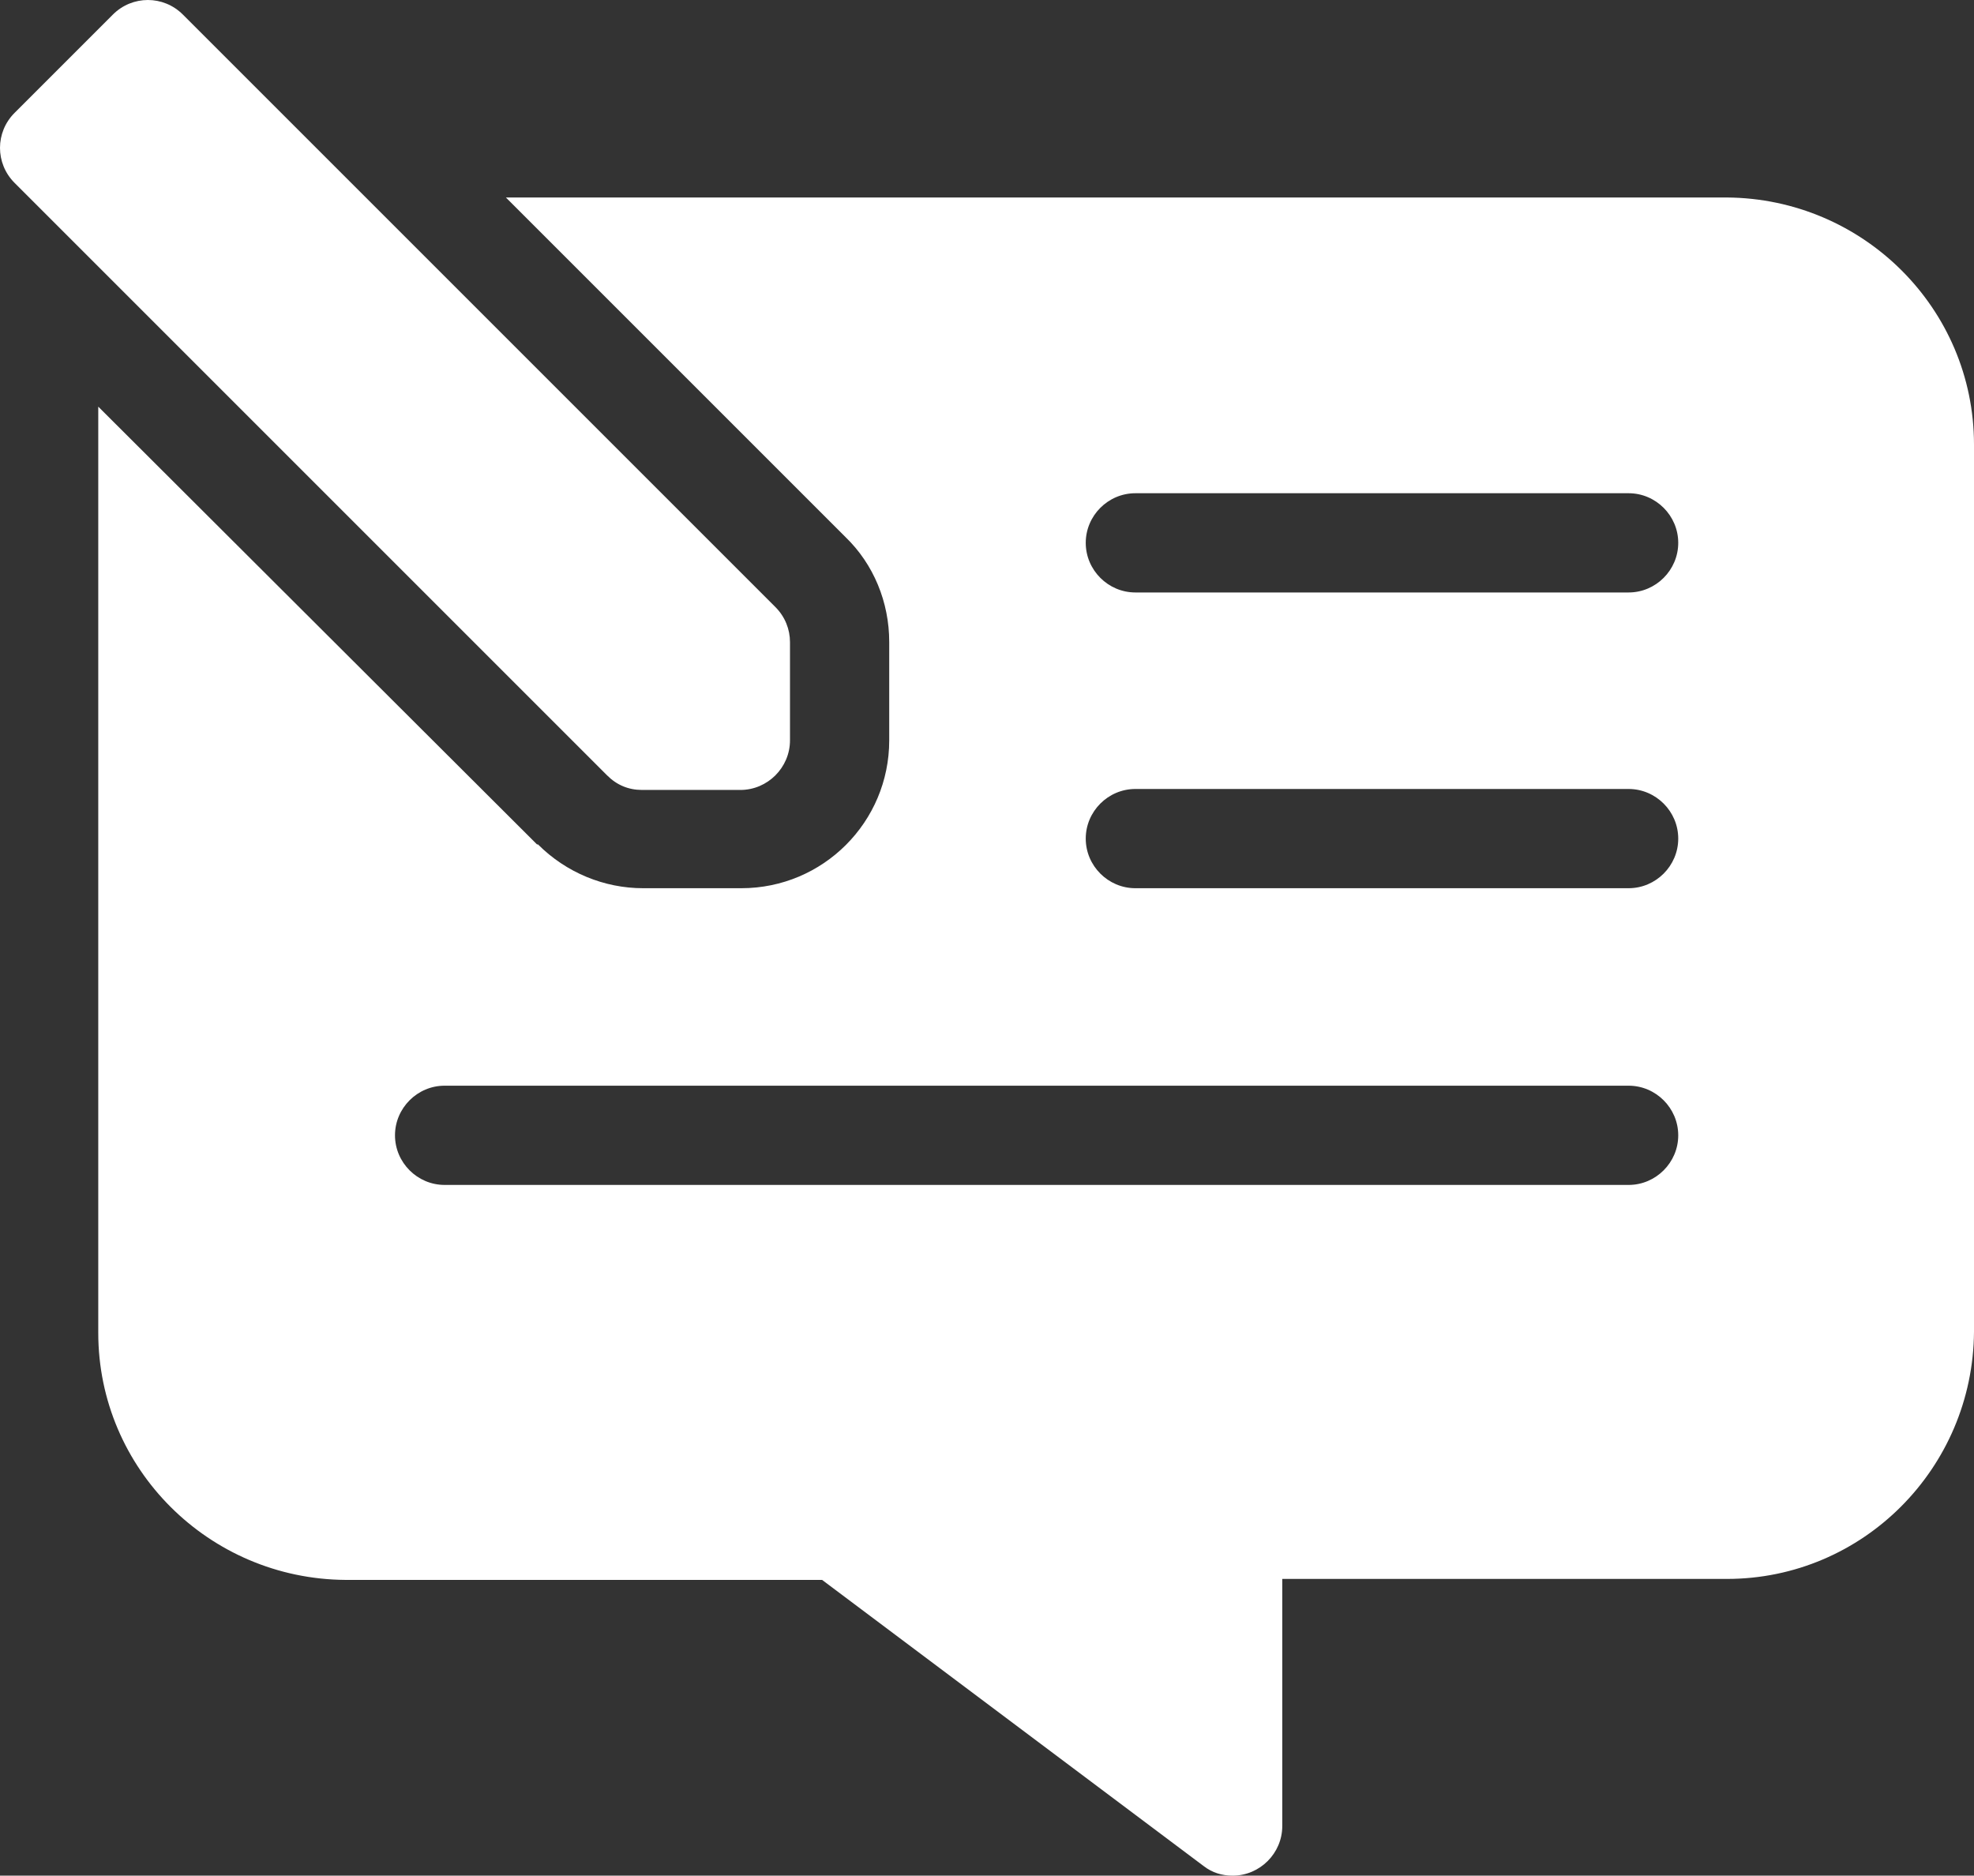 <?xml version="1.0" encoding="UTF-8"?>
<svg id="_レイヤー_2" data-name="レイヤー 2" xmlns="http://www.w3.org/2000/svg" viewBox="0 0 20.29 19.28">
  <rect x="0" y="0" width="20.29" height="19.28" fill="#333333" stroke="none"/>
  <defs>
    <style>
      .cls-1 {
        fill: #fff;
      }
    </style>
  </defs>
  <g id="banner">
    <g>
      <path class="cls-1" d="M.15,1.16c-.2,.2-.2,.52,0,.72L6.24,7.97c.1,.1,.22,.15,.36,.15h1.01c.28,0,.51-.23,.51-.51v-1.01c0-.13-.05-.26-.15-.36L1.88,.15s0,0,0,0c-.2-.2-.52-.2-.72,0L.15,1.16s0,0,0,0Z"/>
      <path class="cls-1" d="M5.52,8.68L1.01,4.18V13.7c0,1.4,1.14,2.53,2.54,2.54h4.9s3.92,2.94,3.92,2.94c.09,.07,.19,.1,.3,.1,.28,0,.51-.23,.51-.51v-2.54h4.57c1.4,0,2.53-1.14,2.54-2.54V4.57c0-1.4-1.14-2.53-2.54-2.54H5.2s3.49,3.49,3.49,3.49c.29,.28,.45,.67,.45,1.08v1.01c0,.84-.68,1.52-1.52,1.52h-1.01c-.4,0-.79-.16-1.08-.45Zm11.73-3.1c0,.28-.23,.51-.51,.51h-5.07c-.28,0-.51-.23-.51-.51,0-.28,.23-.51,.51-.51h5.07c.28,0,.51,.23,.51,.51Zm0,3.04c0,.28-.23,.51-.51,.51h-5.07c-.28,0-.51-.23-.51-.51,0-.28,.23-.51,.51-.51h5.07c.28,0,.51,.23,.51,.51Zm-12.68,2.54h12.17c.28,0,.51,.23,.51,.51,0,.28-.23,.51-.51,.51H4.57c-.28,0-.51-.23-.51-.51s.23-.51,.51-.51Z"/>
    </g>
  </g>
</svg>